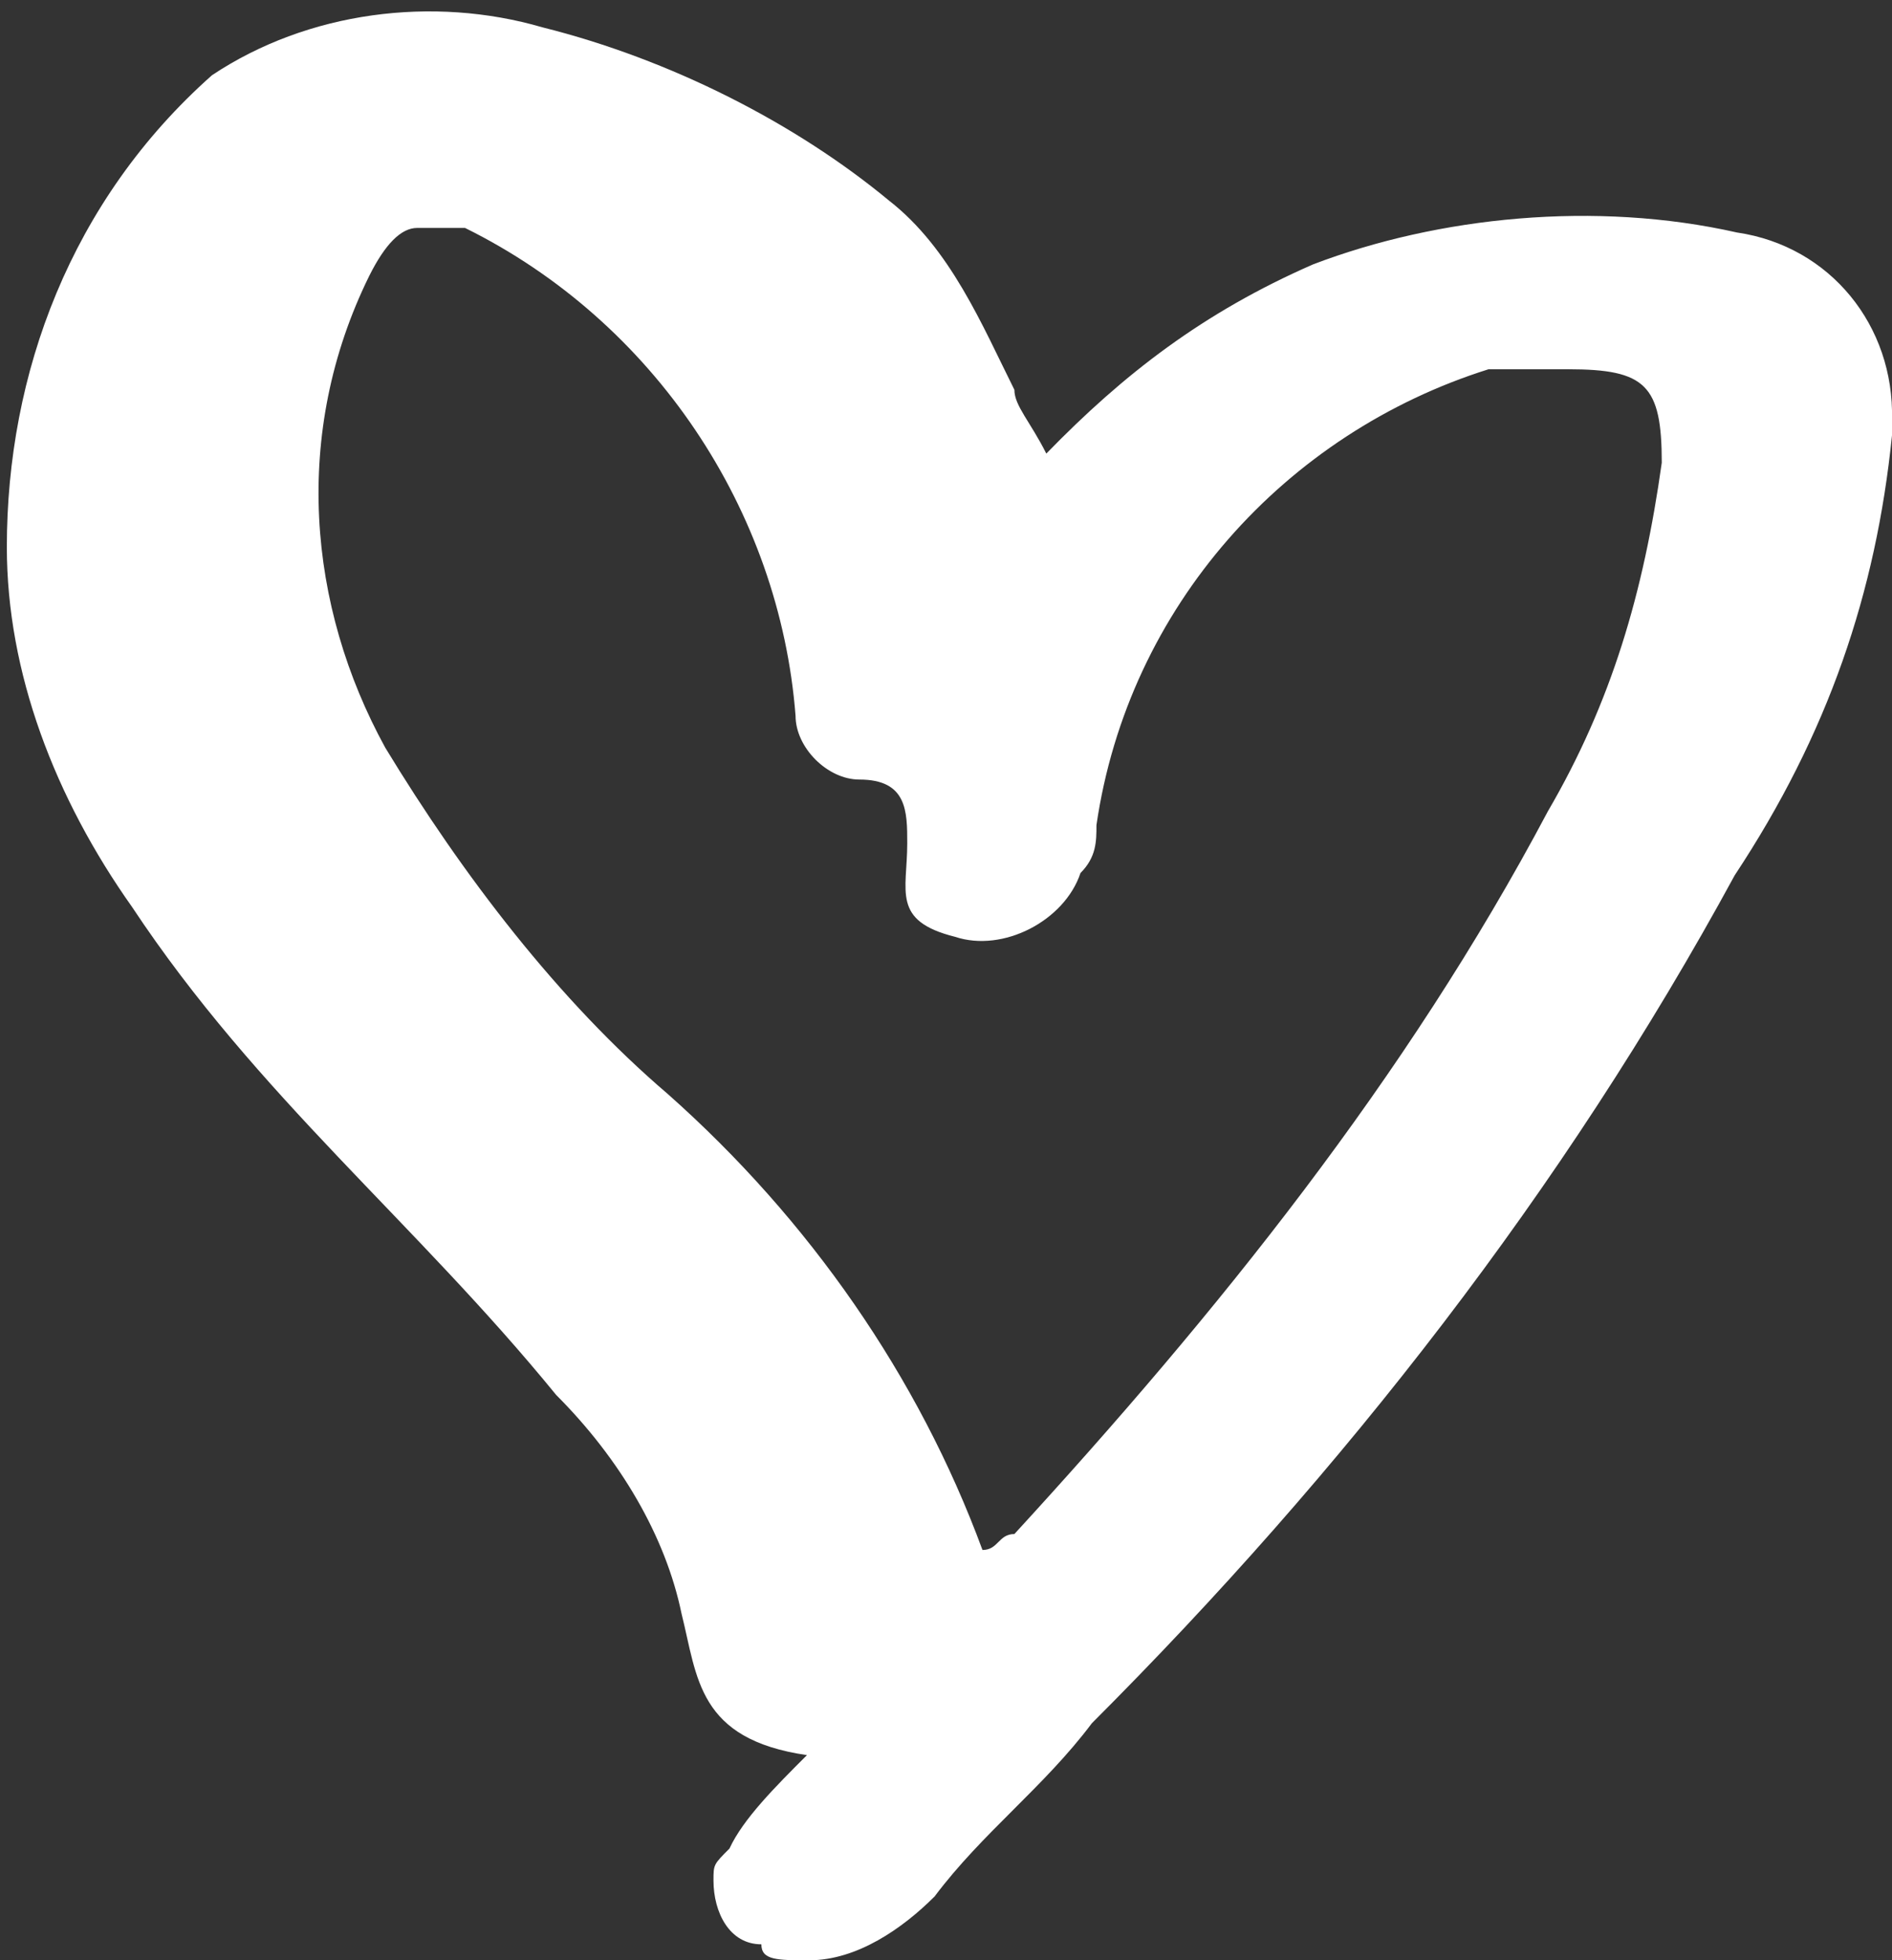 <svg xmlns="http://www.w3.org/2000/svg" xmlns:xlink="http://www.w3.org/1999/xlink" width="83px" height="86px" viewBox="0 0 83 86"><rect x="0" y="0" width="83" height="86" fill="#333333" stroke="none"/><title>familotel-herz-wirkung-w</title><g id="Page-1" stroke="none" stroke-width="1" fill="none" fill-rule="evenodd"><g id="familotel-herz-wirkung-w" transform="translate(0.3, 0.5)" fill="#FFFFFF" fill-rule="nonzero"><path d="M75.9,9.7 C69.7,8.3 62.8,9 57.3,11.1 C52.5,13.2 49,15.9 45.6,19.4 C44.9,18 44.2,17.3 44.2,16.6 C42.8,13.8 41.4,10.4 38.7,8.3 C34.6,4.9 29.1,2.1 23.5,0.7 C18.7,-0.7 13.2,0 9,2.8 C2.8,8.3 0,15.9 0,23.5 C0,29 2.1,34.5 5.5,39.3 C11,47.6 17.9,53.1 24.1,60.7 C26.9,63.5 28.9,66.9 29.6,70.3 C30.3,73.1 30.3,75.8 35.1,76.5 C33.7,77.9 32.3,79.3 31.7,80.6 C31,81.3 31,81.3 31,82 C31,83.4 31.7,84.8 33.1,84.8 C33.1,85.5 33.8,85.5 35.2,85.5 C37.3,85.5 39.3,84.1 40.7,82.7 C42.8,79.9 45.5,77.9 47.6,75.1 C58.6,64.1 68.3,51.7 75.8,37.9 C79.9,31.7 82,25.5 82.7,18.6 C82.7,17.9 82.7,17.9 82.7,17.9 C82.8,13.8 80,10.3 75.9,9.7 Z M67.6,35.1 C61.4,46.8 53.1,57.1 44.2,66.8 C43.5,66.8 43.5,67.5 42.8,67.5 C40,59.9 35.2,53 29,47.5 C24.2,43.4 20,37.9 16.6,32.3 C13.2,26.1 12.5,18.5 15.9,11.6 C16.6,10.2 17.3,9.5 18,9.5 C19.4,9.5 20.1,9.5 20.1,9.5 C28.4,13.6 33.9,21.9 34.6,30.9 C34.6,32.3 36,33.7 37.4,33.7 C39.5,33.7 39.5,35.1 39.5,36.5 C39.5,38.6 38.8,39.9 41.6,40.6 C43.7,41.3 46.4,39.9 47.1,37.8 C47.8,37.1 47.8,36.4 47.8,35.7 C49.2,26.1 56.1,18.5 65,15.7 C65.7,15.7 67.1,15.7 67.8,15.7 L68.5,15.7 C71.9,15.7 72.6,16.4 72.6,19.8 C71.8,25.5 70.4,30.3 67.6,35.1 Z" id="Shape"></path></g></g></svg>